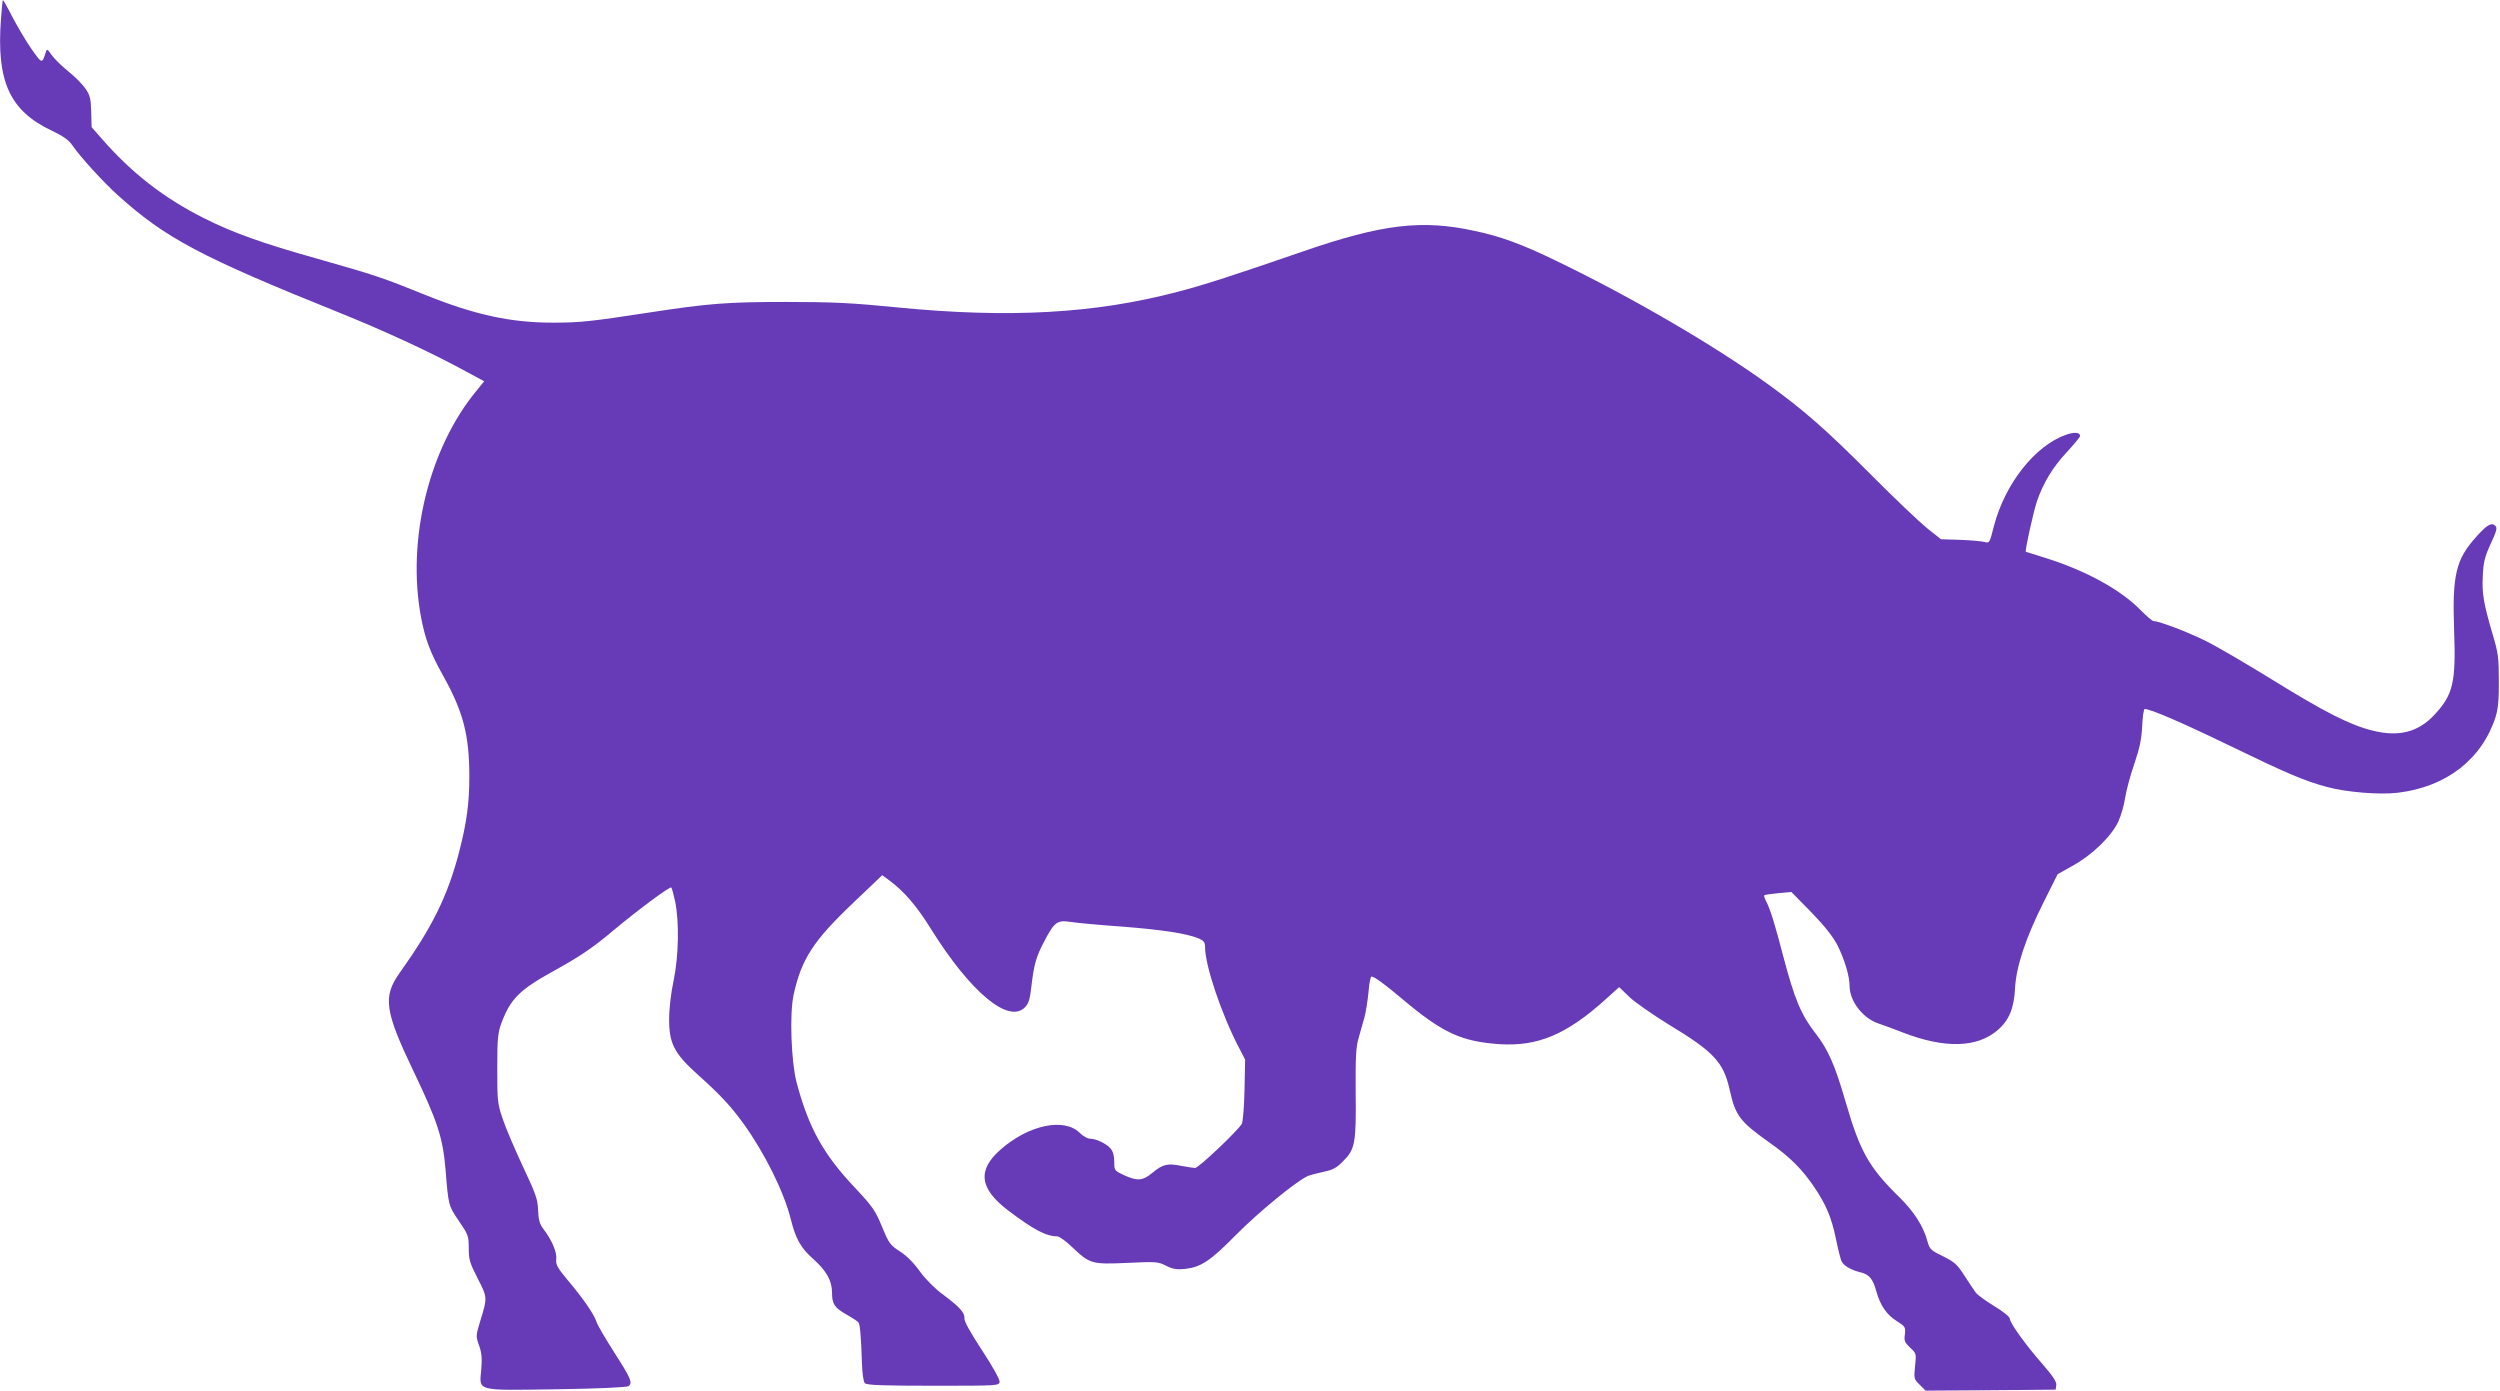 <?xml version="1.0" standalone="no"?>
<!DOCTYPE svg PUBLIC "-//W3C//DTD SVG 20010904//EN"
 "http://www.w3.org/TR/2001/REC-SVG-20010904/DTD/svg10.dtd">
<svg version="1.0" xmlns="http://www.w3.org/2000/svg"
 width="1280pt" height="712pt" viewBox="0 0 1280 712"
 preserveAspectRatio="xMidYMid meet">
<g transform="translate(0,712) scale(0.1,-0.1)"
fill="#673ab7" stroke="none">
<path d="M5 7023 c-24 -319 44 -470 260 -572 61 -29 87 -48 107 -77 36 -54
161 -191 233 -255 242 -218 424 -315 1128 -598 228 -92 447 -193 614 -282
l132 -71 -38 -47 c-245 -295 -360 -767 -285 -1162 21 -112 47 -181 113 -299
103 -184 134 -305 134 -515 0 -141 -14 -239 -53 -390 -59 -225 -137 -382 -305
-618 -85 -120 -75 -194 70 -497 125 -261 152 -343 166 -506 15 -187 15 -187
69 -266 47 -69 50 -76 50 -139 0 -58 5 -75 46 -155 50 -98 50 -97 13 -217 -23
-76 -23 -79 -6 -126 13 -37 16 -66 11 -123 -10 -113 -33 -107 389 -101 209 3
357 10 365 16 22 17 13 38 -72 171 -46 72 -87 142 -91 156 -12 38 -64 115
-142 208 -60 72 -68 86 -65 116 4 35 -22 96 -66 154 -19 25 -25 46 -27 96 -2
56 -11 82 -78 224 -41 88 -88 197 -103 243 -27 79 -28 94 -28 259 0 153 3 182
21 231 46 124 93 171 263 265 138 76 205 121 314 213 117 98 286 224 293 217
3 -3 12 -36 20 -73 21 -103 18 -278 -8 -403 -13 -60 -23 -144 -23 -195 -1
-125 25 -177 141 -282 125 -112 174 -166 239 -255 110 -153 208 -350 243 -491
25 -100 51 -147 116 -204 66 -59 95 -111 95 -171 0 -59 12 -77 75 -113 30 -17
58 -35 61 -41 8 -12 13 -80 17 -205 2 -58 8 -98 15 -105 10 -10 93 -13 350
-13 329 0 337 0 340 20 1 12 -35 78 -89 160 -60 91 -92 149 -91 164 2 30 -22
57 -110 123 -40 29 -88 77 -118 118 -31 44 -69 82 -103 103 -49 32 -56 41 -91
126 -34 83 -49 104 -136 197 -165 174 -240 310 -302 544 -27 105 -36 348 -15
445 40 184 100 277 305 472 l149 142 34 -25 c77 -56 143 -133 216 -251 203
-325 399 -488 482 -399 18 19 25 43 32 108 13 110 24 150 66 229 51 98 66 109
133 99 30 -5 148 -16 262 -24 206 -16 333 -35 396 -61 26 -12 32 -19 32 -46 0
-92 85 -345 174 -514 l31 -60 -3 -154 c-2 -88 -8 -163 -14 -175 -18 -33 -221
-226 -239 -226 -8 0 -41 5 -72 11 -70 14 -94 8 -147 -36 -49 -41 -76 -43 -145
-12 -49 23 -50 24 -50 70 0 31 -7 53 -20 68 -23 25 -74 49 -105 49 -12 0 -35
13 -51 29 -79 80 -262 42 -405 -84 -121 -105 -110 -200 37 -312 131 -99 195
-133 252 -133 10 0 44 -24 75 -54 93 -88 101 -90 284 -82 148 7 159 6 199 -15
34 -17 54 -20 95 -16 83 9 130 40 265 177 112 113 302 269 363 298 11 5 48 15
81 22 49 10 68 20 101 54 62 61 68 93 65 351 -1 180 1 231 15 280 9 33 23 83
31 110 7 28 16 85 20 128 3 42 10 77 15 77 14 0 63 -35 158 -115 205 -173 303
-218 497 -231 195 -13 343 49 540 226 l73 66 53 -51 c28 -27 119 -90 200 -140
233 -141 281 -193 313 -335 29 -132 52 -162 201 -268 109 -77 168 -136 232
-230 61 -91 88 -154 111 -265 11 -54 24 -107 30 -117 12 -22 49 -43 95 -54 45
-11 64 -33 81 -95 21 -76 54 -123 107 -156 42 -27 44 -30 40 -67 -5 -33 -1
-41 27 -68 32 -30 32 -31 25 -95 -6 -63 -6 -66 24 -95 l30 -30 333 2 333 3 3
23 c3 16 -16 45 -68 105 -87 99 -170 214 -170 236 0 9 -35 37 -80 64 -44 27
-87 58 -95 70 -9 12 -34 51 -58 87 -36 57 -51 69 -109 98 -62 30 -68 36 -79
75 -20 77 -70 155 -146 229 -154 151 -200 233 -273 485 -54 187 -89 268 -155
353 -73 93 -108 177 -165 395 -42 162 -66 238 -85 276 -9 17 -15 33 -12 35 2
3 35 7 72 11 l67 6 102 -104 c70 -72 111 -125 134 -169 36 -73 62 -157 62
-210 1 -78 70 -166 150 -191 19 -6 75 -27 124 -46 213 -82 378 -78 483 12 59
50 85 112 90 215 6 112 54 257 148 444 l70 140 80 45 c100 56 196 150 231 225
14 31 30 86 35 123 6 38 27 115 47 173 27 79 37 127 40 193 2 48 8 87 13 87
29 0 192 -70 429 -185 301 -146 390 -184 507 -215 97 -26 265 -40 358 -29 249
29 433 171 503 390 12 40 17 88 16 184 0 116 -3 142 -31 235 -47 161 -56 209
-51 300 3 72 9 97 40 165 31 67 35 82 24 93 -19 19 -43 5 -99 -58 -103 -115
-122 -194 -112 -477 10 -268 -5 -330 -101 -433 -83 -89 -182 -114 -315 -81
-118 29 -247 95 -520 264 -130 80 -280 168 -335 195 -90 45 -239 102 -268 102
-6 0 -35 25 -65 55 -102 105 -279 202 -481 266 -58 18 -106 33 -108 34 -5 4
39 205 57 258 33 96 82 176 153 252 37 40 68 77 68 83 0 19 -30 21 -72 6 -159
-56 -312 -250 -369 -467 -22 -87 -23 -89 -48 -82 -14 4 -70 9 -125 11 l-98 3
-72 57 c-39 32 -168 154 -286 273 -229 230 -345 332 -531 466 -271 196 -698
445 -1080 629 -177 86 -286 126 -420 154 -270 59 -473 34 -874 -104 -356 -123
-510 -173 -645 -208 -425 -112 -865 -136 -1435 -80 -230 23 -331 28 -565 28
-304 0 -400 -7 -705 -54 -301 -46 -352 -52 -495 -52 -215 0 -400 40 -655 143
-220 89 -254 100 -549 184 -285 80 -433 133 -584 209 -204 103 -368 230 -523
408 l-50 57 -2 79 c-2 68 -6 84 -30 119 -16 23 -56 63 -89 89 -33 27 -71 64
-84 83 -21 31 -24 32 -29 15 -20 -62 -19 -62 -73 14 -28 40 -71 113 -97 162
-25 50 -48 90 -50 90 -2 0 -6 -44 -10 -97z"/>
</g>
</svg>
